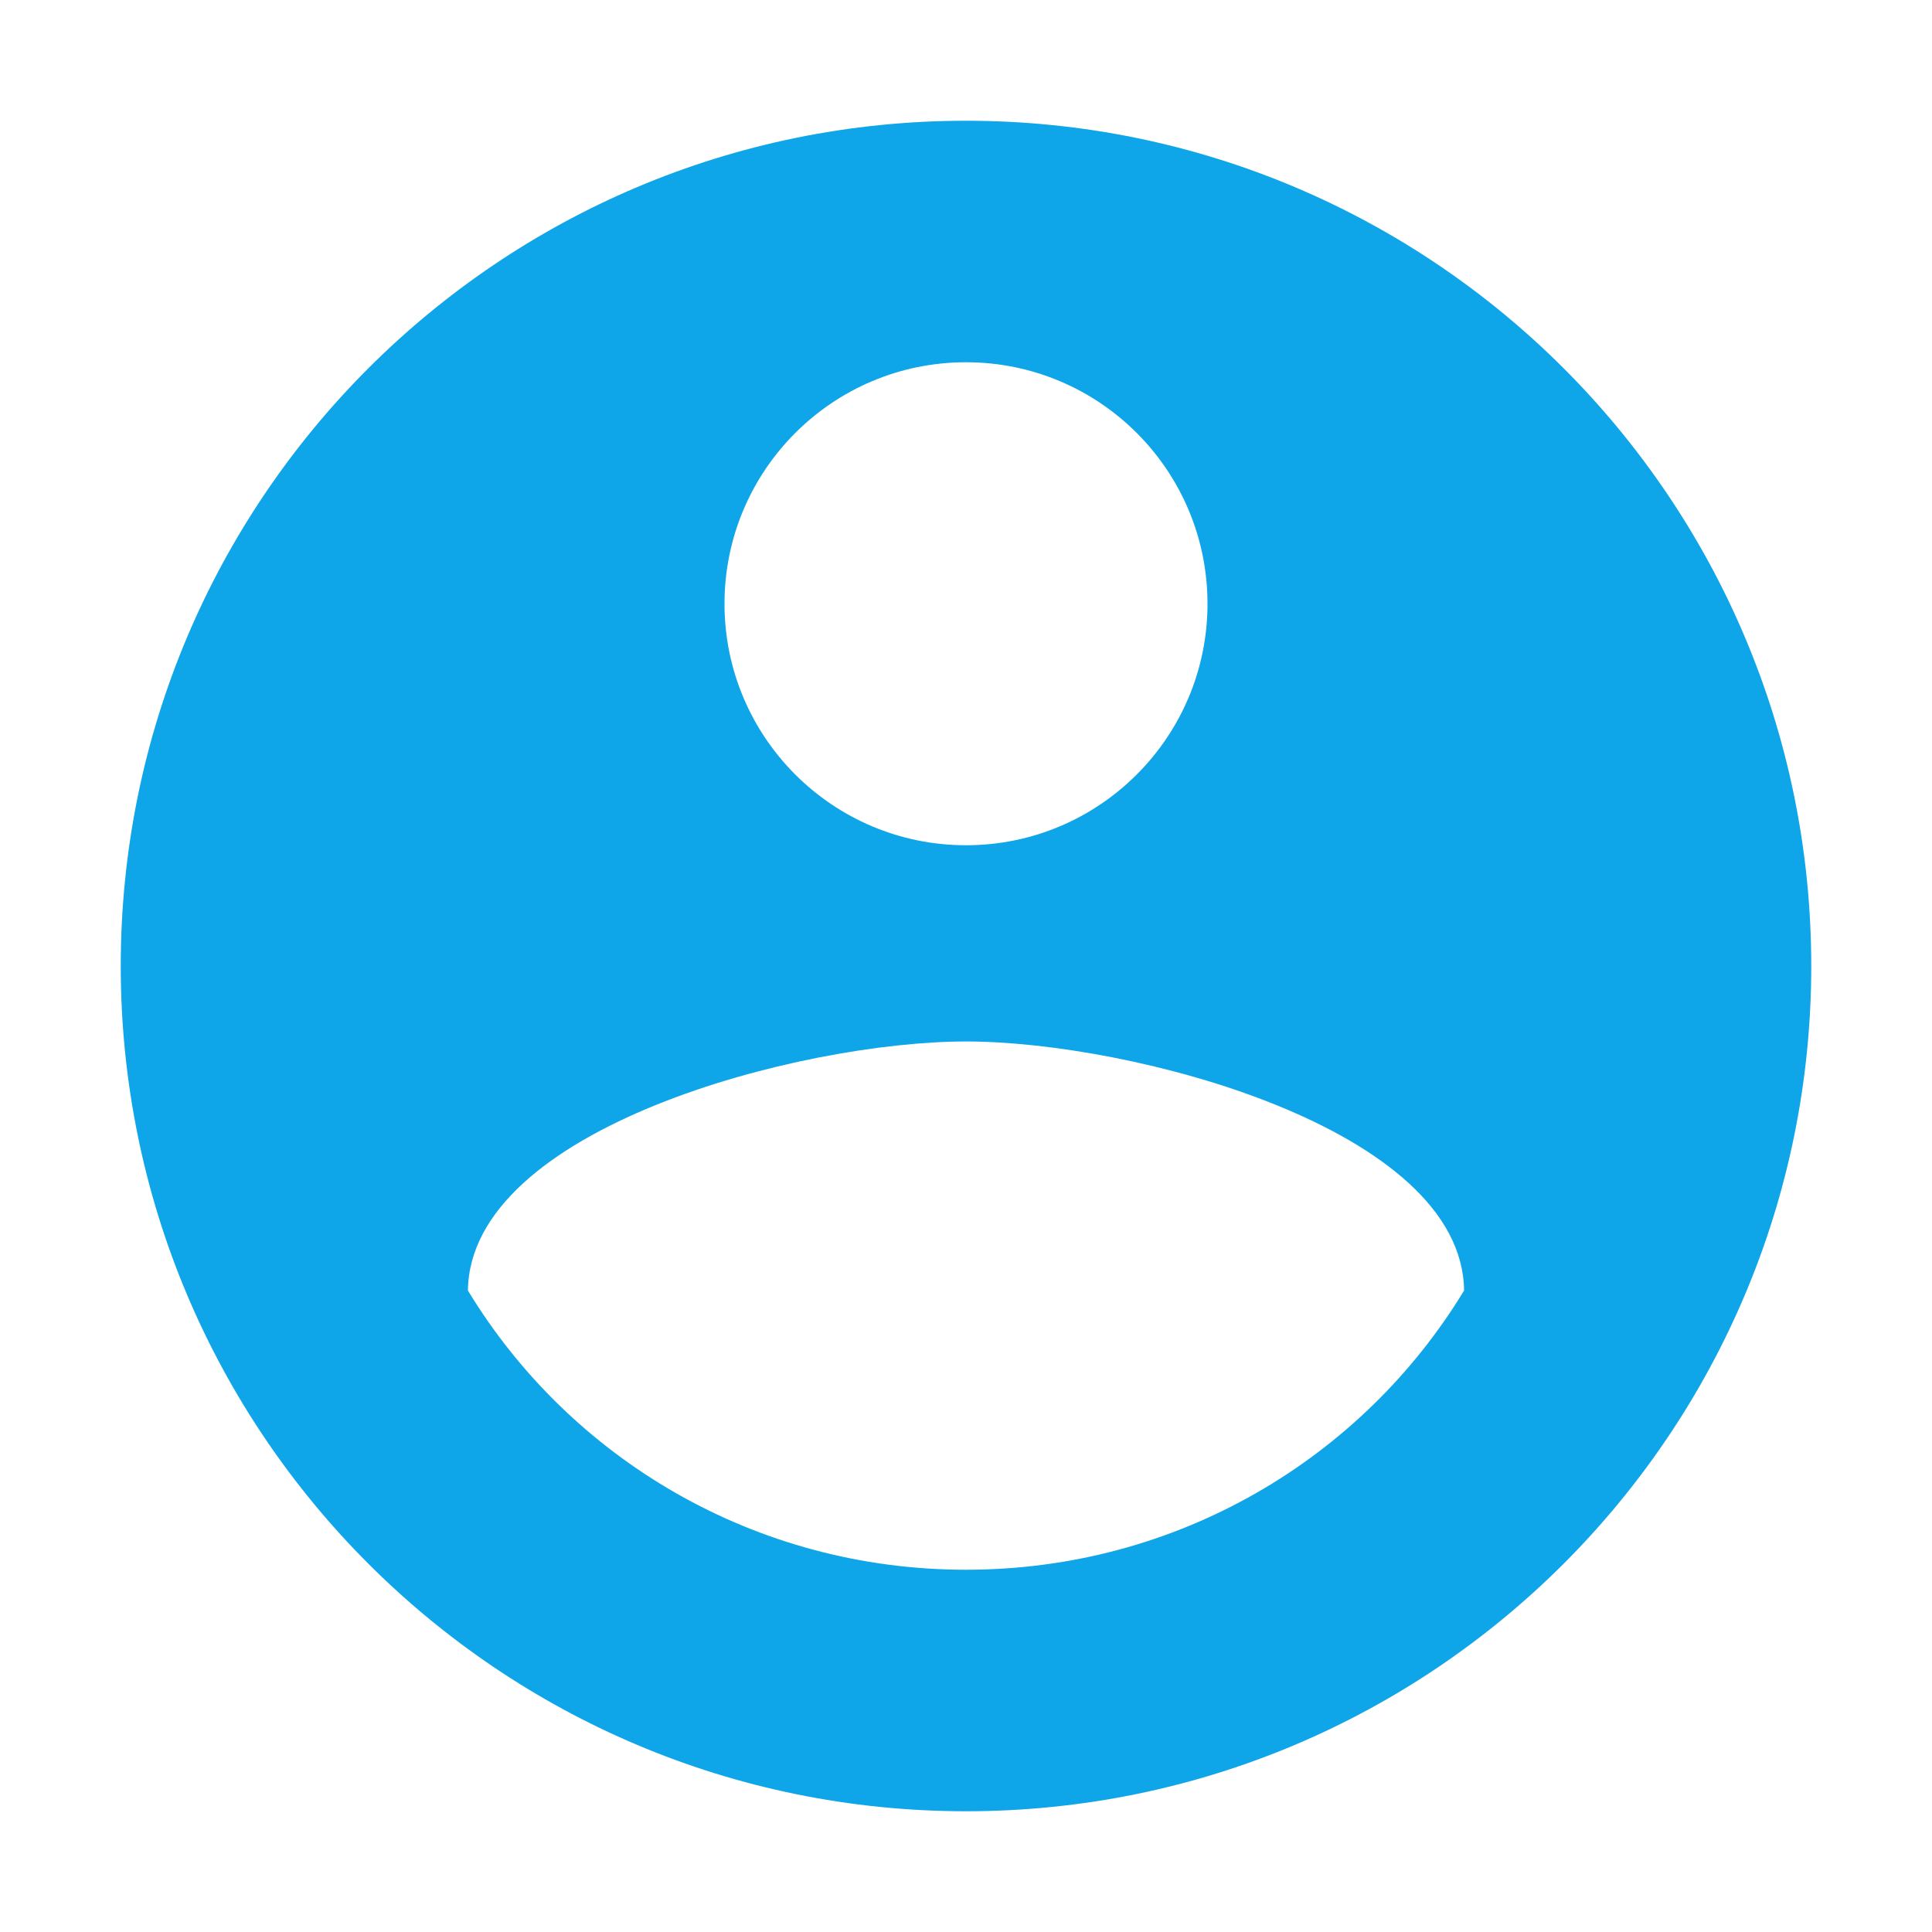 <svg xmlns="http://www.w3.org/2000/svg" width="32" height="32" viewBox="0 0 32 32" fill="none">
  <style>
    path {
      fill: #0ea5e9;
    }
    @media (prefers-color-scheme: dark) {
      path {
        fill: #38bdf8;
      }
    }
  </style>
  <path d="M16 2C8.268 2 2 8.268 2 16C2 23.732 8.268 30 16 30C23.732 30 30 23.732 30 16C30 8.268 23.732 2 16 2ZM16 6C18.209 6 20 7.791 20 10C20 12.209 18.209 14 16 14C13.791 14 12 12.209 12 10C12 7.791 13.791 6 16 6ZM16 26C12.5 26 9.437 24.156 7.75 21.375C7.785 18.687 13.25 17.25 16 17.25C18.75 17.25 24.215 18.687 24.25 21.375C22.563 24.156 19.5 26 16 26Z" fill="#0ea5e9"/>
</svg>
